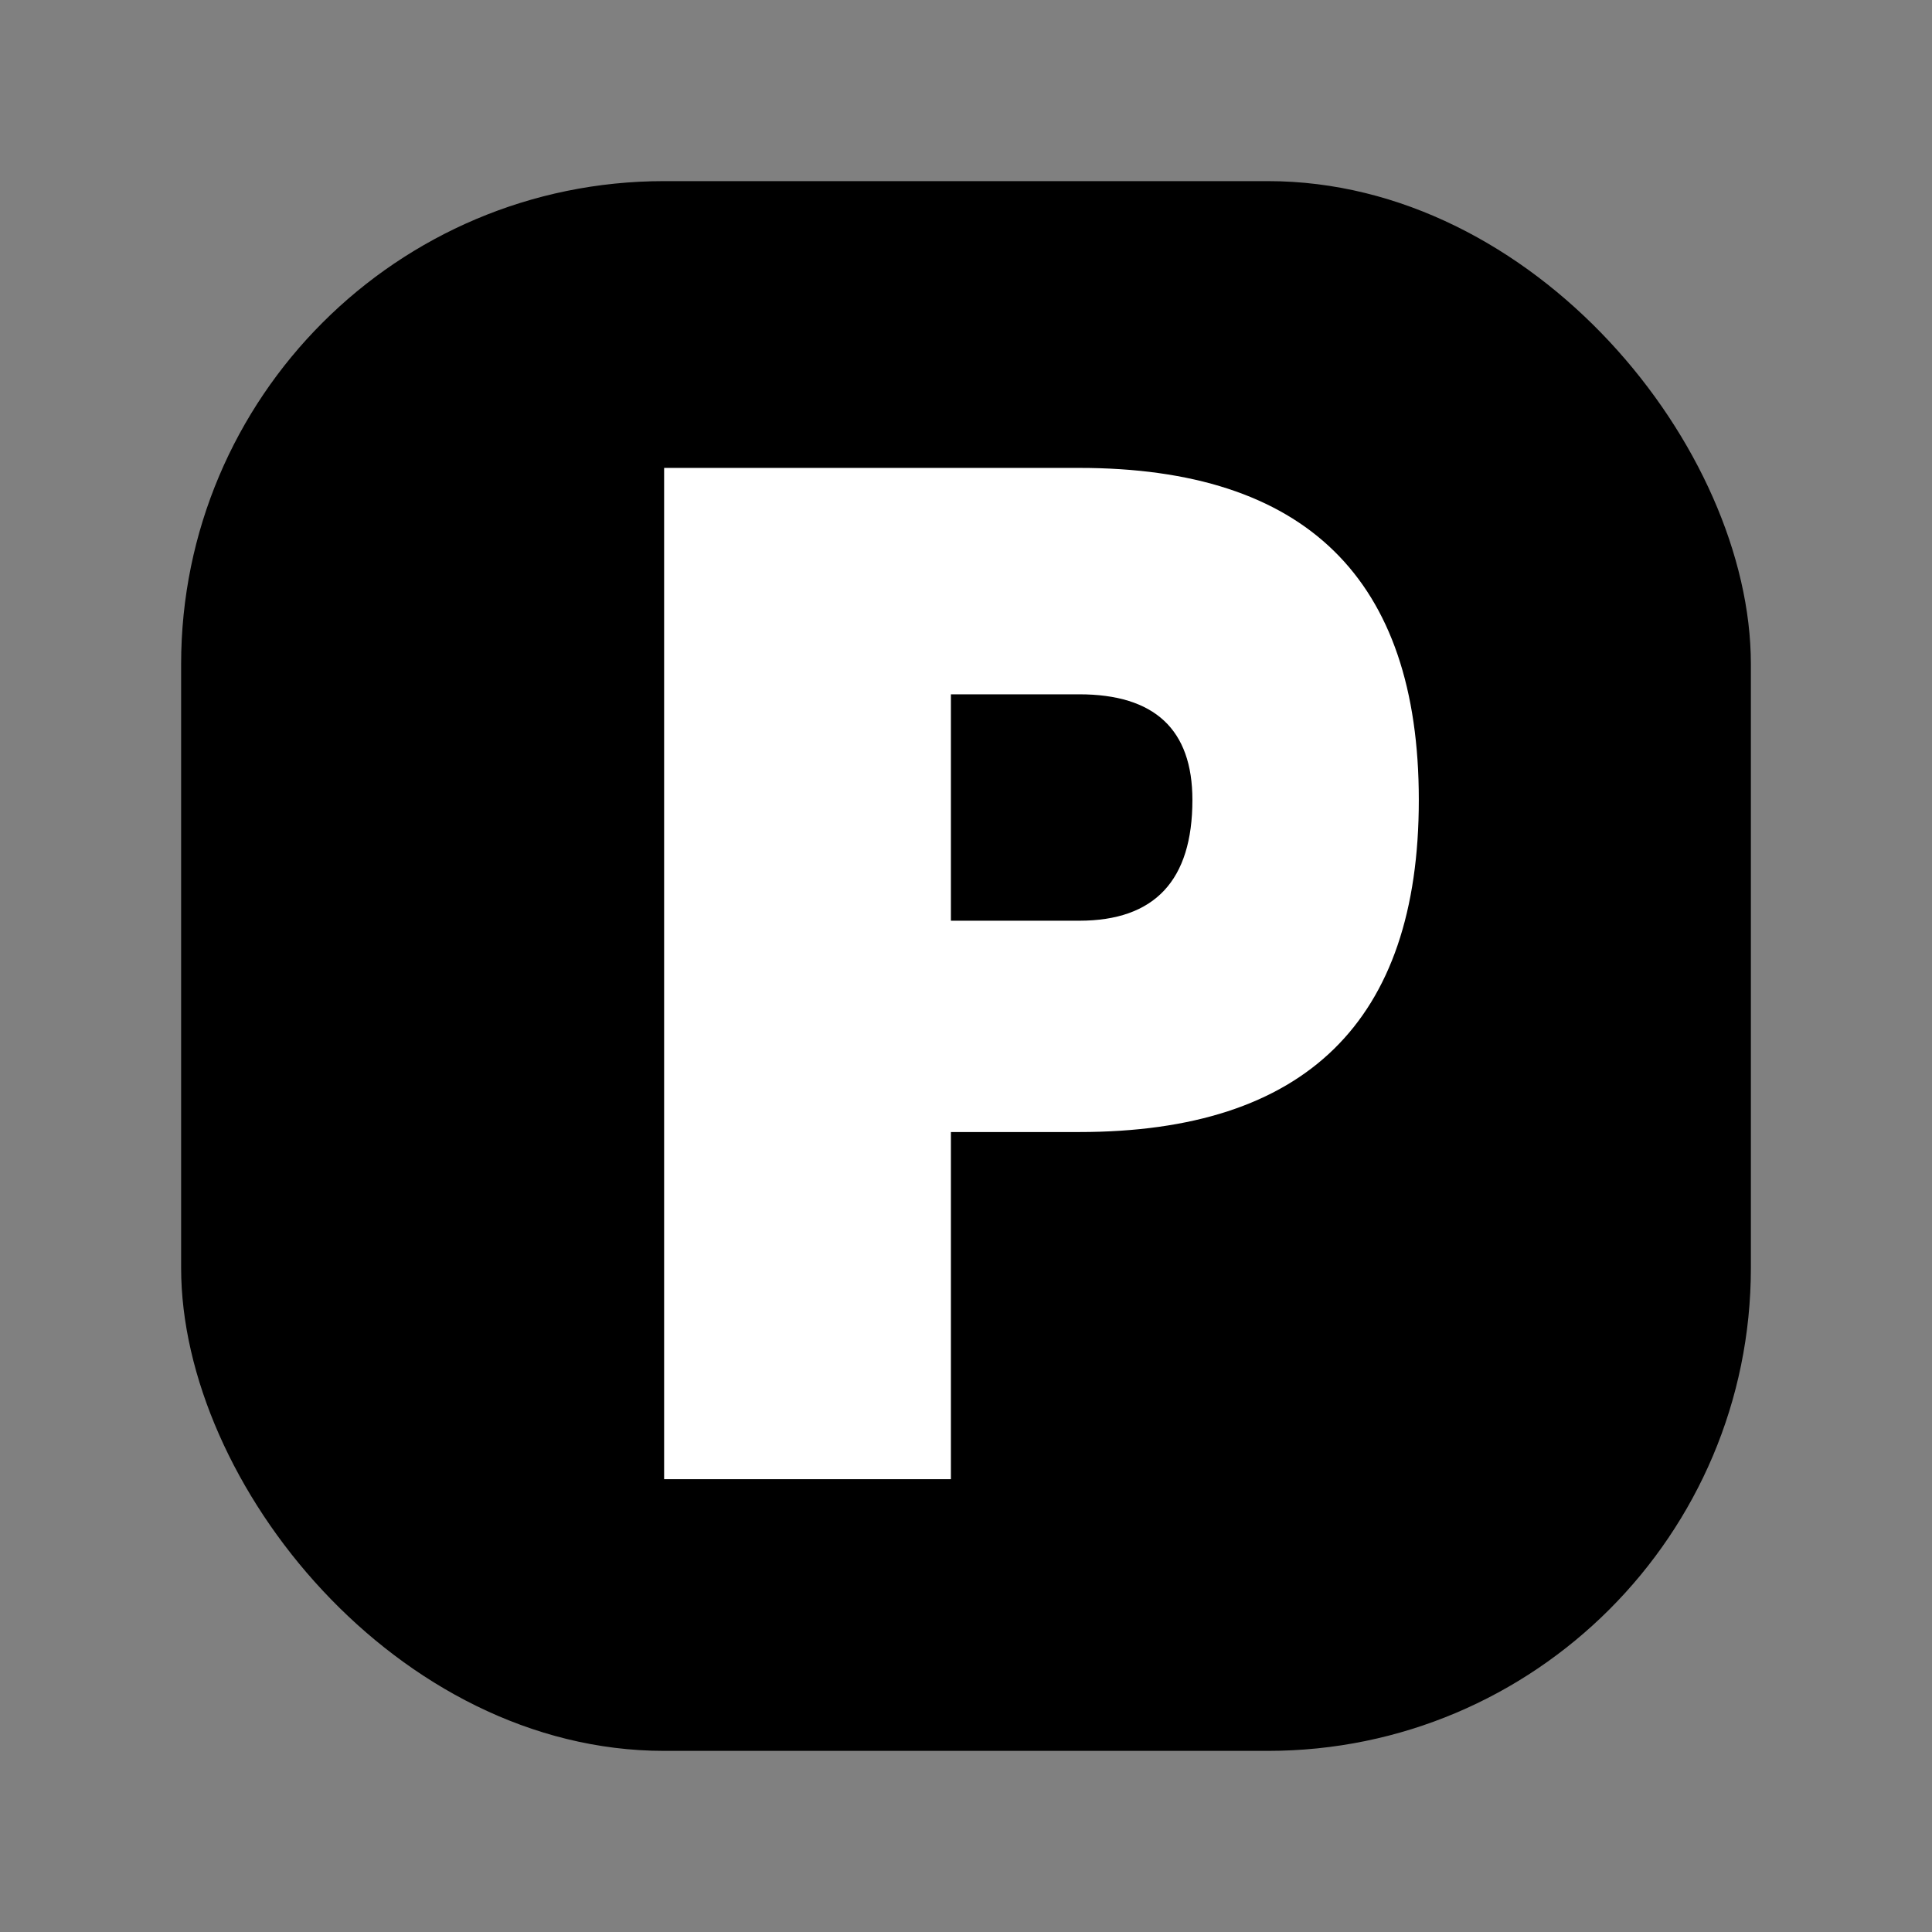<svg xmlns="http://www.w3.org/2000/svg" viewBox="0 0 512 512">
  <rect x="0" y="0" width="512" height="512" fill="#808080" stroke="none"/>
  <rect x="48" y="48" width="416" height="416" rx="128" fill="#000"></rect>

  <path fill="#fff" fill-rule="evenodd" d="
    M176 124
    H286
    Q376 124 376 212
    Q376 300 286 300
    H252
    V392
    H176
    Z

    M252 184
    V244
    H286
    Q316 244 316 212
    Q316 184 286 184
    Z
  "></path>
</svg>
